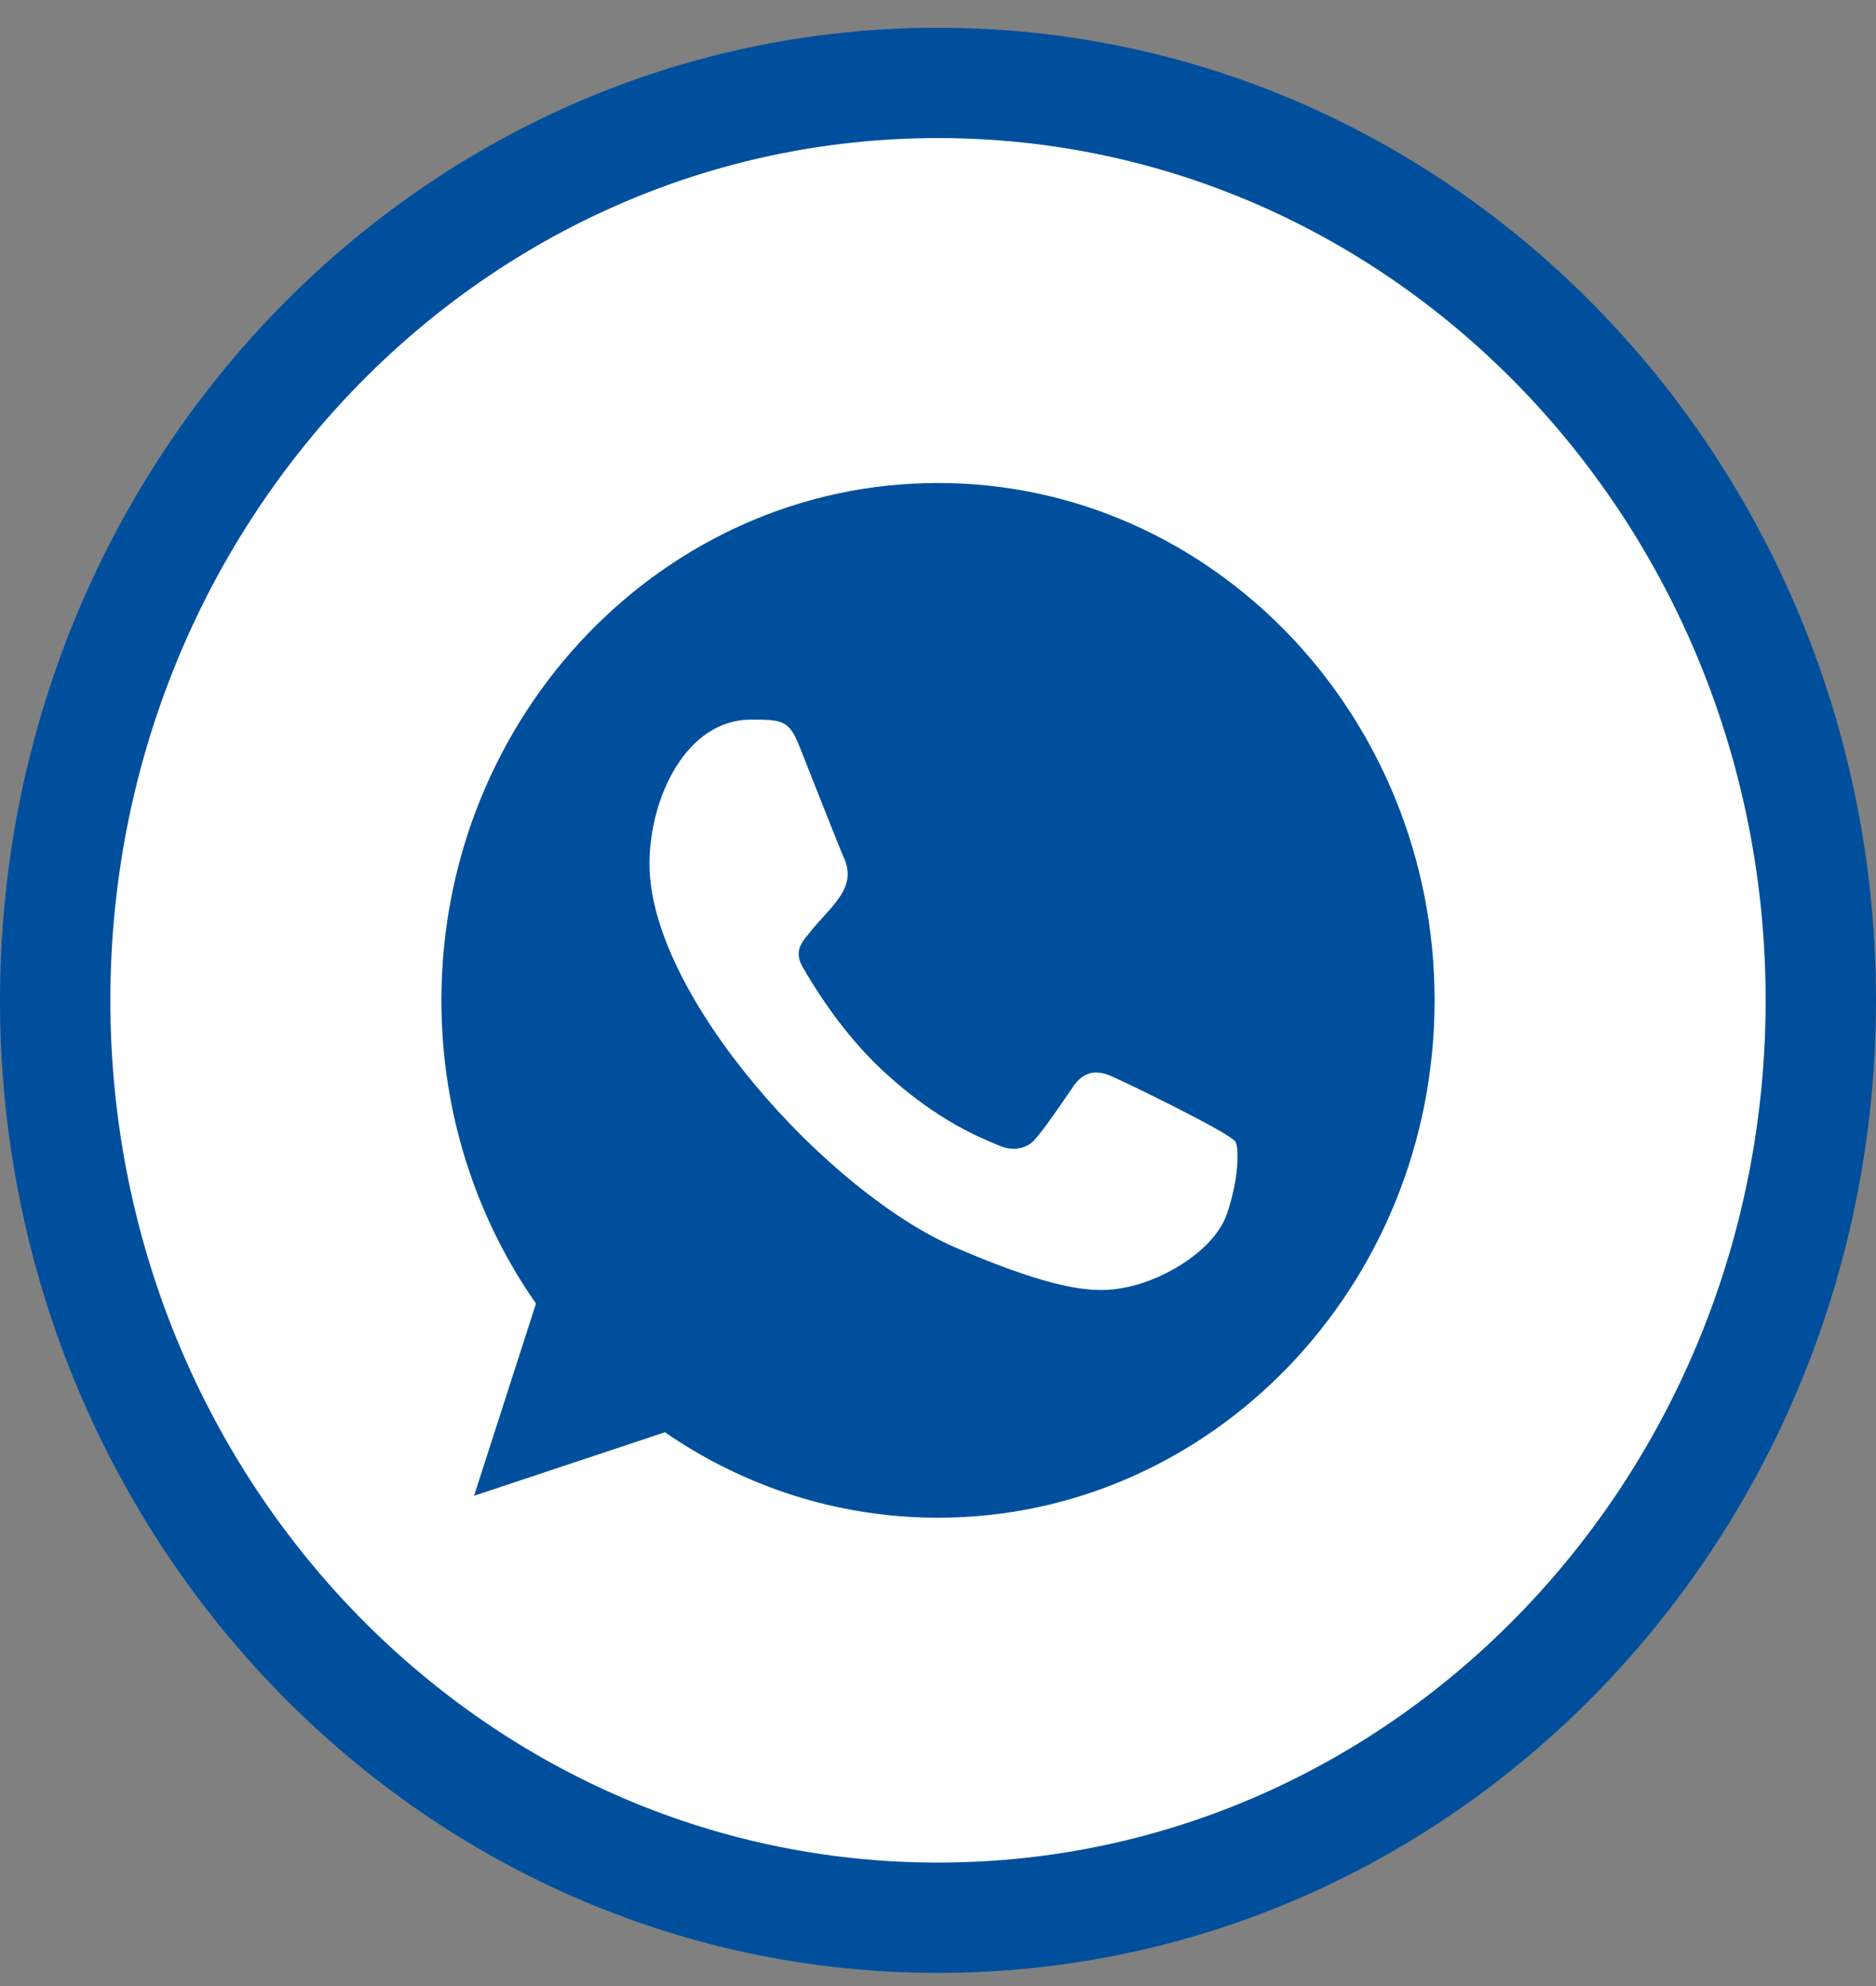 <svg width="34" height="36" viewBox="0 0 34 36" fill="none" xmlns="http://www.w3.org/2000/svg">
<rect x="0" y="0" width="34" height="36" fill="#808080" stroke="none"/>
<path d="M17 34.762C25.875 34.762 33 27.278 33 18.133C33 8.988 25.875 1.503 17 1.503C8.125 1.503 1 8.988 1 18.133C1 27.278 8.125 34.762 17 34.762Z" fill="white" stroke="#004F9D" stroke-width="2"/>
<path fill-rule="evenodd" clip-rule="evenodd" d="M22.239 21.997C22.022 22.637 21.16 23.166 20.472 23.321C20.002 23.425 19.388 23.508 17.32 22.615C14.997 21.612 11.771 18.04 11.771 15.663C11.771 14.453 12.441 13.044 13.611 13.044C14.175 13.044 14.299 13.055 14.485 13.519C14.701 14.065 15.231 15.41 15.294 15.548C15.554 16.113 15.029 16.444 14.648 16.937C14.527 17.085 14.389 17.245 14.543 17.521C14.696 17.791 15.225 18.69 16.003 19.411C17.007 20.344 17.822 20.641 18.113 20.768C18.33 20.862 18.589 20.84 18.748 20.664C18.948 20.438 19.198 20.062 19.452 19.693C19.631 19.428 19.858 19.395 20.097 19.489C20.258 19.547 22.305 20.538 22.392 20.697C22.456 20.812 22.456 21.358 22.239 21.997ZM17.002 8.755H16.997C12.036 8.755 8 12.961 8 18.133C8 20.183 8.635 22.086 9.714 23.629L8.592 27.113L12.051 25.962C13.474 26.943 15.172 27.511 17.002 27.511C21.963 27.511 26 23.304 26 18.133C26 12.961 21.963 8.755 17.002 8.755Z" fill="#004F9D"/>
</svg>

